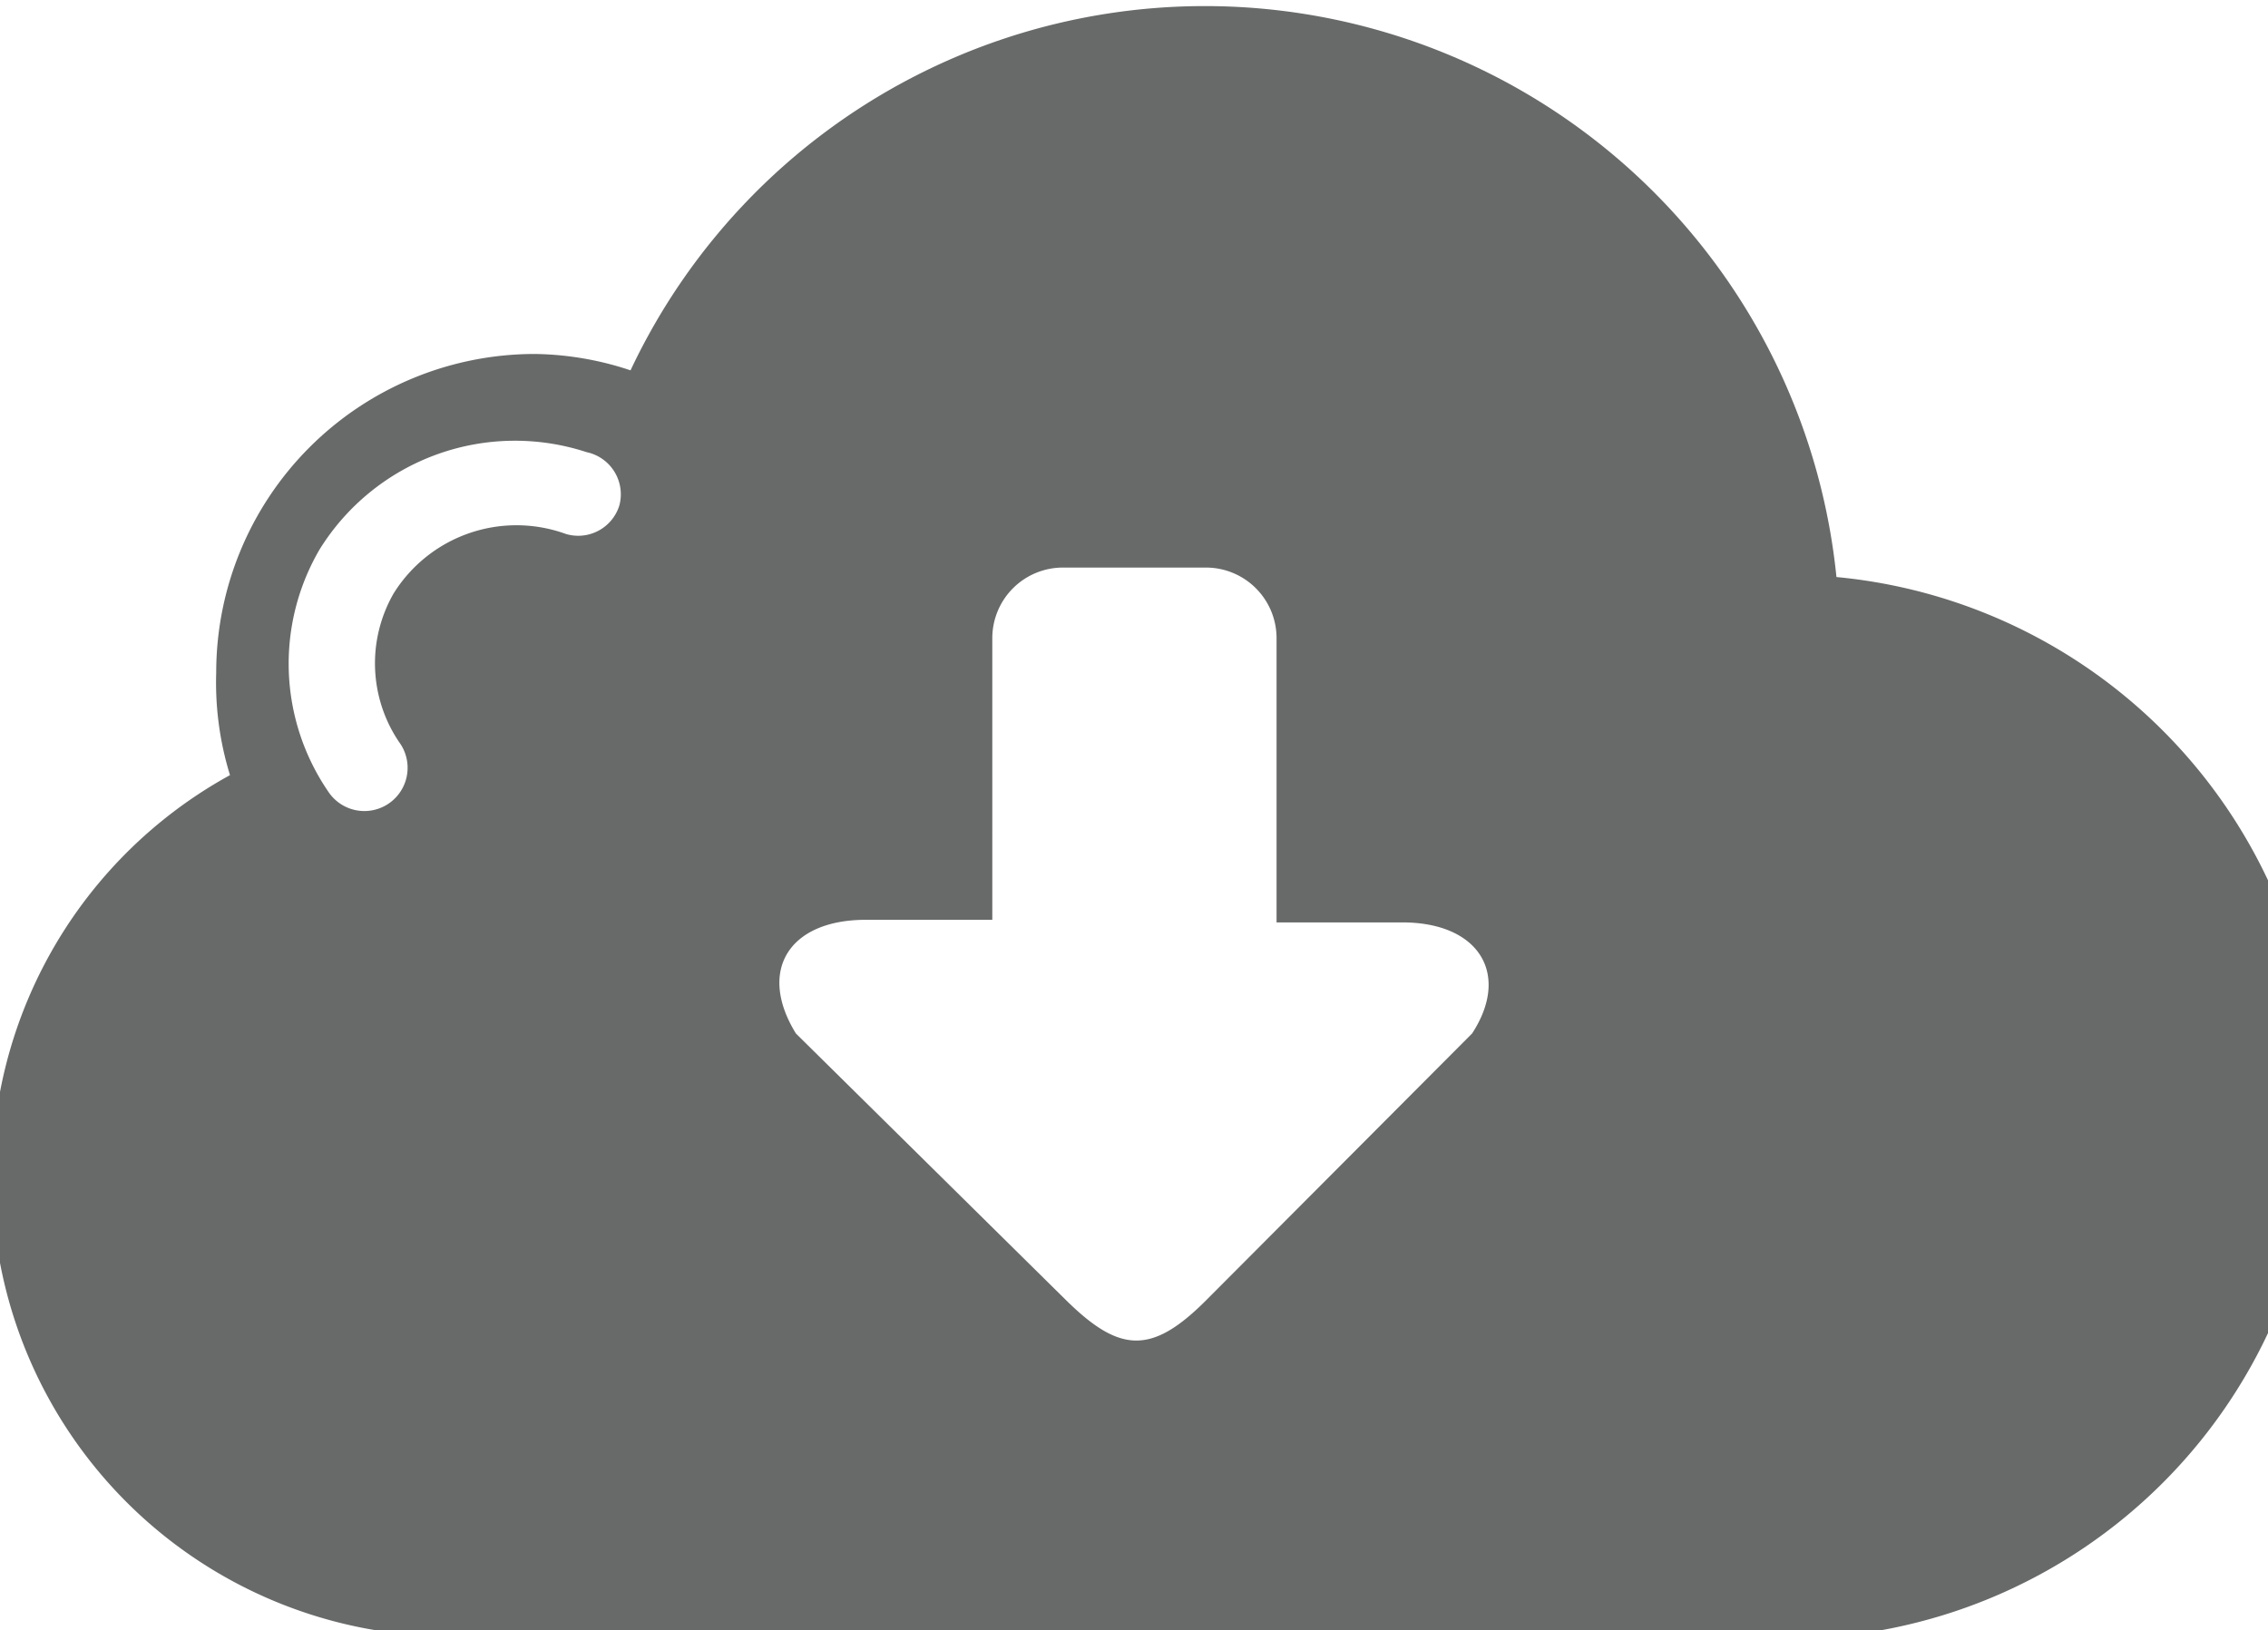 <svg id="Calque_1" data-name="Calque 1" xmlns="http://www.w3.org/2000/svg" viewBox="0 0 26.33 18.93">
  <title>Plan de travail 140</title>
  <path d="M21.32,6.7a7.37,7.37,0,0,0-14-2.4,3.64,3.64,0,0,0-1.11-.19,3.7,3.7,0,0,0-3.7,3.7A3.65,3.65,0,0,0,2.67,9a5.33,5.33,0,0,0,2.68,10H20.16A6.17,6.17,0,0,0,21.32,6.7ZM7.19,5.87a.5.5,0,0,1-.62.33,1.68,1.68,0,0,0-2,.69,1.63,1.63,0,0,0,.08,1.75.5.5,0,0,1-.84.55,2.63,2.63,0,0,1-.1-2.81,2.67,2.67,0,0,1,3.1-1.13A.5.5,0,0,1,7.19,5.87ZM17.09,12,14,15.1c-.63.63-1,.61-1.62,0L9.24,12c-.45-.73-.08-1.32.81-1.32h1.47V7.41a.82.82,0,0,1,.82-.82H14a.82.82,0,0,1,.82.82v3.3h1.46C17.17,10.71,17.54,11.31,17.09,12Z" fill="#686969"/>
</svg>
